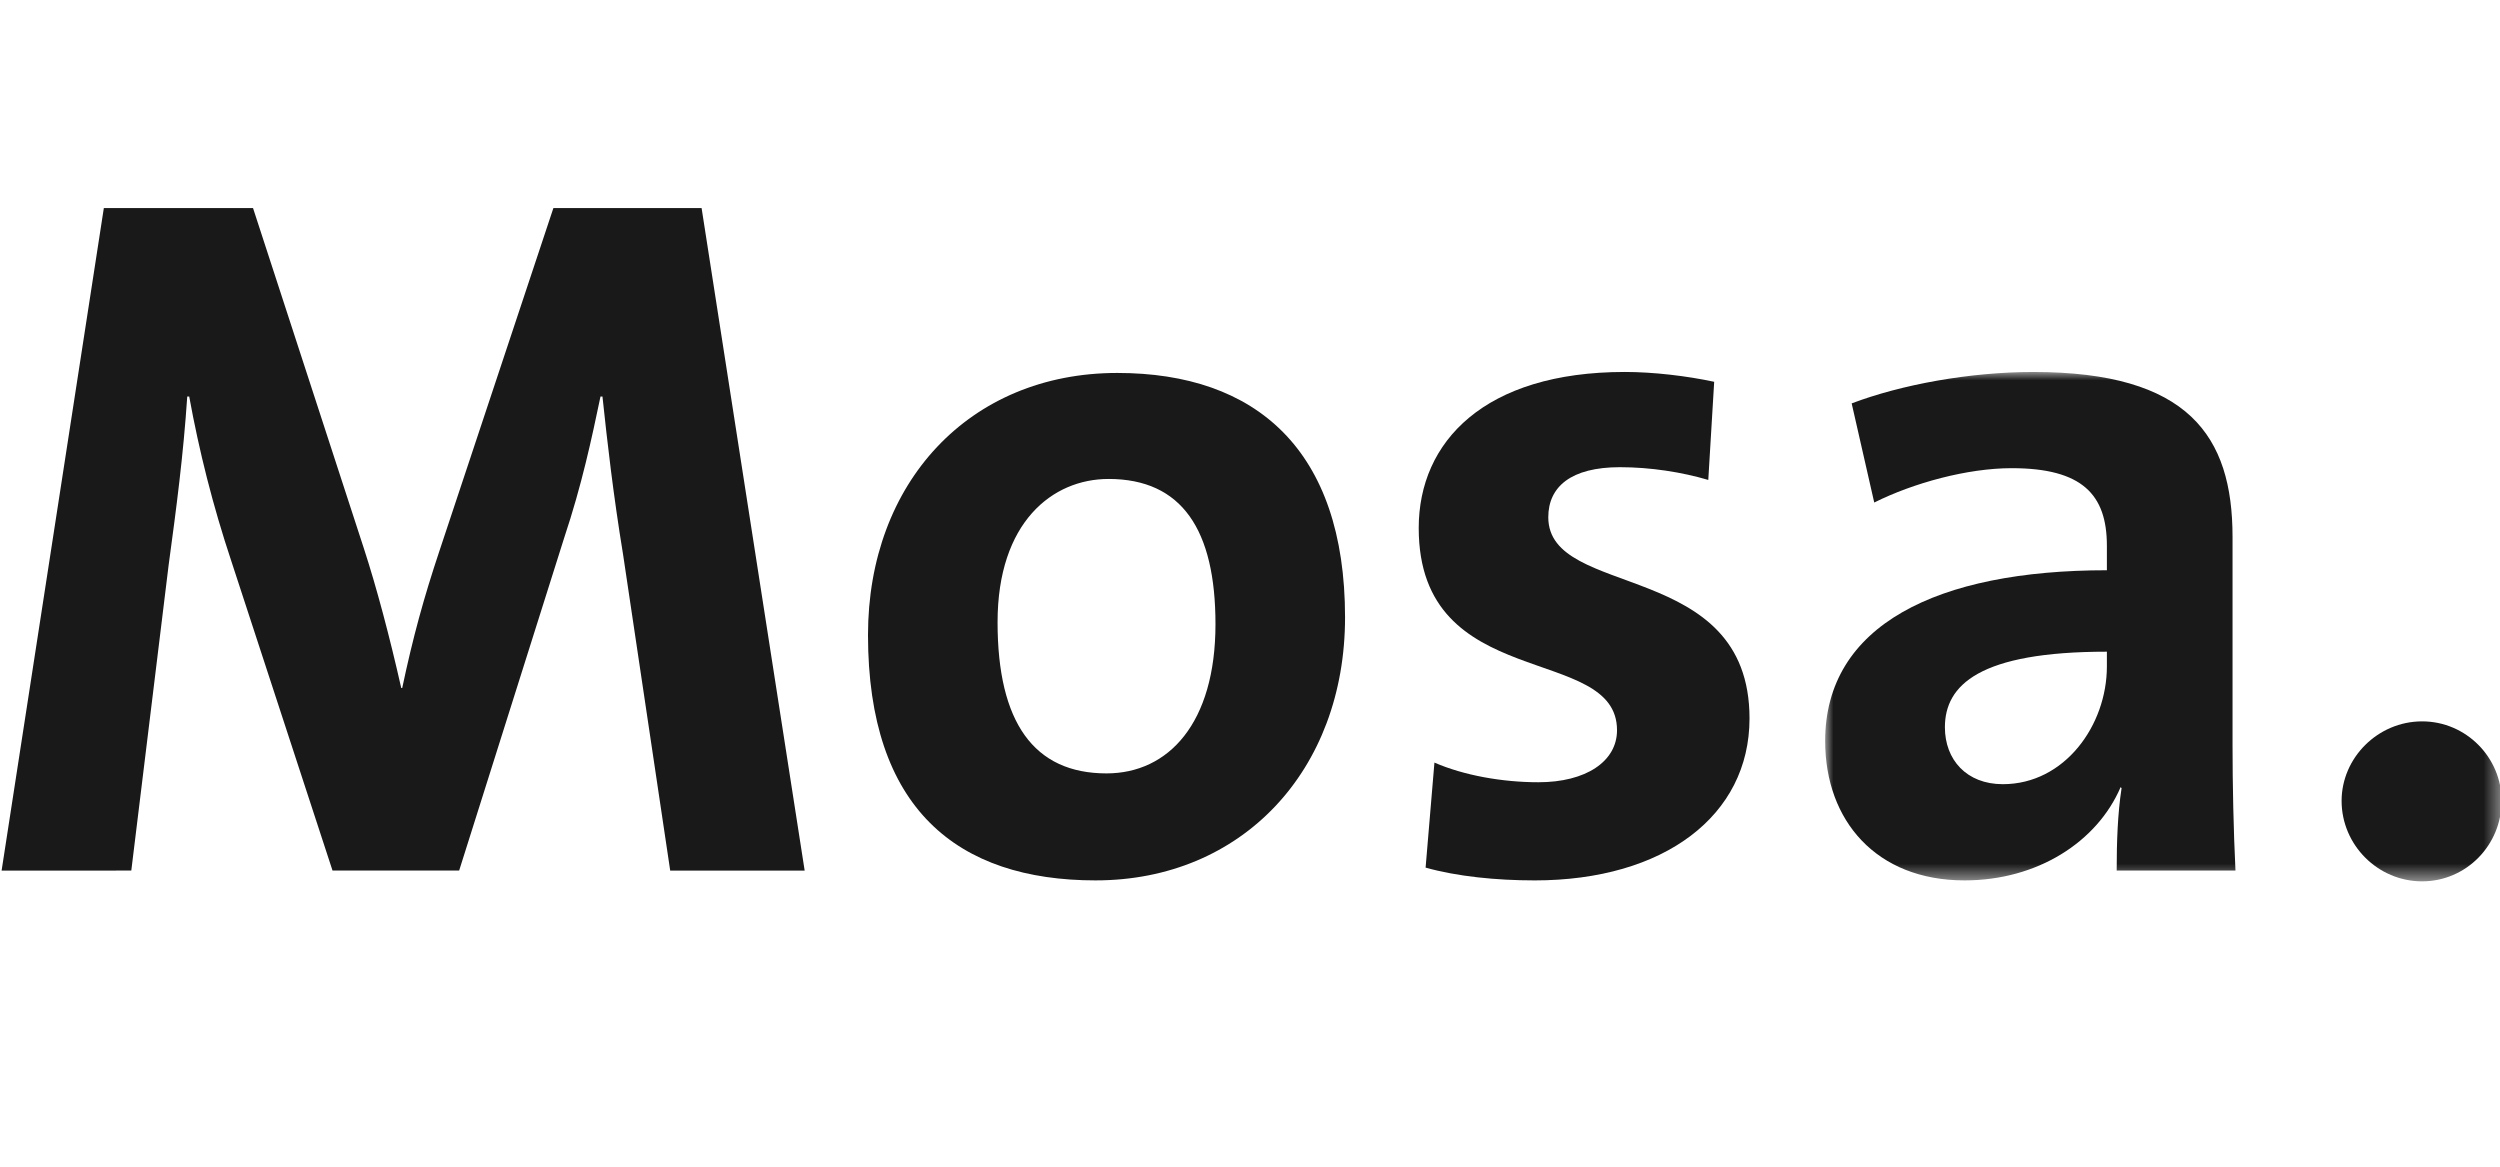 <svg xmlns="http://www.w3.org/2000/svg" xmlns:xlink="http://www.w3.org/1999/xlink" id="a" width="150" height="70" viewBox="0 0 150 70"><defs><mask id="g" x="109.508" y="22.318" width="40.588" height="30.551" maskUnits="userSpaceOnUse"><g id="h"><polygon id="i" points="109.508 22.318 150.097 22.318 150.097 52.869 109.508 52.869 109.508 22.318" fill="#fff" fill-rule="evenodd"></polygon></g></mask><mask id="k" x="109.508" y="22.318" width="40.588" height="30.563" maskUnits="userSpaceOnUse"><g id="l"><polygon id="m" points="109.508 22.318 150.097 22.318 150.097 52.869 109.508 52.869 109.508 22.318" fill="#fff" fill-rule="evenodd"></polygon></g></mask></defs><g id="b"><path id="c" d="M40.212,52.234l-2.827-18.962c-.589-3.592-.943-6.713-1.237-9.481h-.118c-.53,2.532-1.119,5.3-2.179,8.48l-6.302,19.963h-7.598l-6.066-18.55c-1.119-3.357-1.944-6.654-2.532-9.893h-.118c-.236,3.532-.648,6.654-1.119,10.129l-2.238,18.314-7.782.002L6.23,12.485h8.952l6.655,20.434c.766,2.357,1.532,5.242,2.238,8.362h.058c.648-3.063,1.296-5.418,2.239-8.244l6.831-20.552h8.893l6.184,39.75h-8.069" fill="#1a1919" fill-rule="evenodd"></path><path id="d" d="M66.509,28.738c-3.357,0-6.655,2.591-6.655,8.598s2.179,9.068,6.537,9.068c3.711,0,6.538-3.004,6.538-8.952,0-5.653-2.002-8.715-6.419-8.715ZM65.743,52.824c-8.304,0-13.663-4.3-13.663-14.723,0-9.127,6.066-15.724,14.959-15.724,8.305,0,13.664,4.593,13.664,14.663,0,9.186-6.184,15.783-14.96,15.783h0Z" fill="#1a1919" fill-rule="evenodd"></path><path id="e" d="M92.073,52.824c-2.297,0-4.653-.237-6.537-.767l.53-6.301c1.767.767,4.064,1.179,6.243,1.179,2.827,0,4.712-1.236,4.712-3.122,0-5.24-11.898-2.179-11.898-12.131,0-5.183,3.947-9.364,12.368-9.364,1.708,0,3.711.237,5.36.59l-.354,5.889c-1.59-.471-3.475-.765-5.3-.765-2.945,0-4.3,1.178-4.3,3.004,0,4.946,12.074,2.473,12.074,12.072,0,5.83-5.124,9.717-12.898,9.717" fill="#1a1919" fill-rule="evenodd"></path><g id="f"><g mask="url(#g)"><path id="j" d="M126.412,39.101c-7.657,0-9.718,2.003-9.718,4.536,0,1.943,1.296,3.414,3.475,3.414,3.711,0,6.244-3.532,6.244-7.066v-.884ZM127.001,52.234c0-1.708.058-3.416.294-4.946l-.058-.059c-1.414,3.297-5.006,5.595-9.365,5.595-5.3,0-8.363-3.593-8.363-8.362,0-6.95,6.714-10.247,16.904-10.247v-1.472c0-3.063-1.473-4.652-5.713-4.652-2.65,0-5.89.884-8.246,2.061l-1.354-5.948c2.945-1.118,7.067-1.885,10.896-1.885,9.305,0,11.956,3.828,11.956,9.894v12.484c0,2.355.058,5.124.176,7.537h-7.126Z" fill="#1a1919" fill-rule="evenodd"></path></g><g mask="url(#k)"><path id="n" d="M145.326,52.881c-2.651,0-4.83-2.178-4.83-4.828,0-2.591,2.179-4.771,4.83-4.771s4.77,2.179,4.77,4.771c0,2.65-2.12,4.828-4.77,4.828" fill="#1a1919" fill-rule="evenodd"></path></g></g></g></svg>